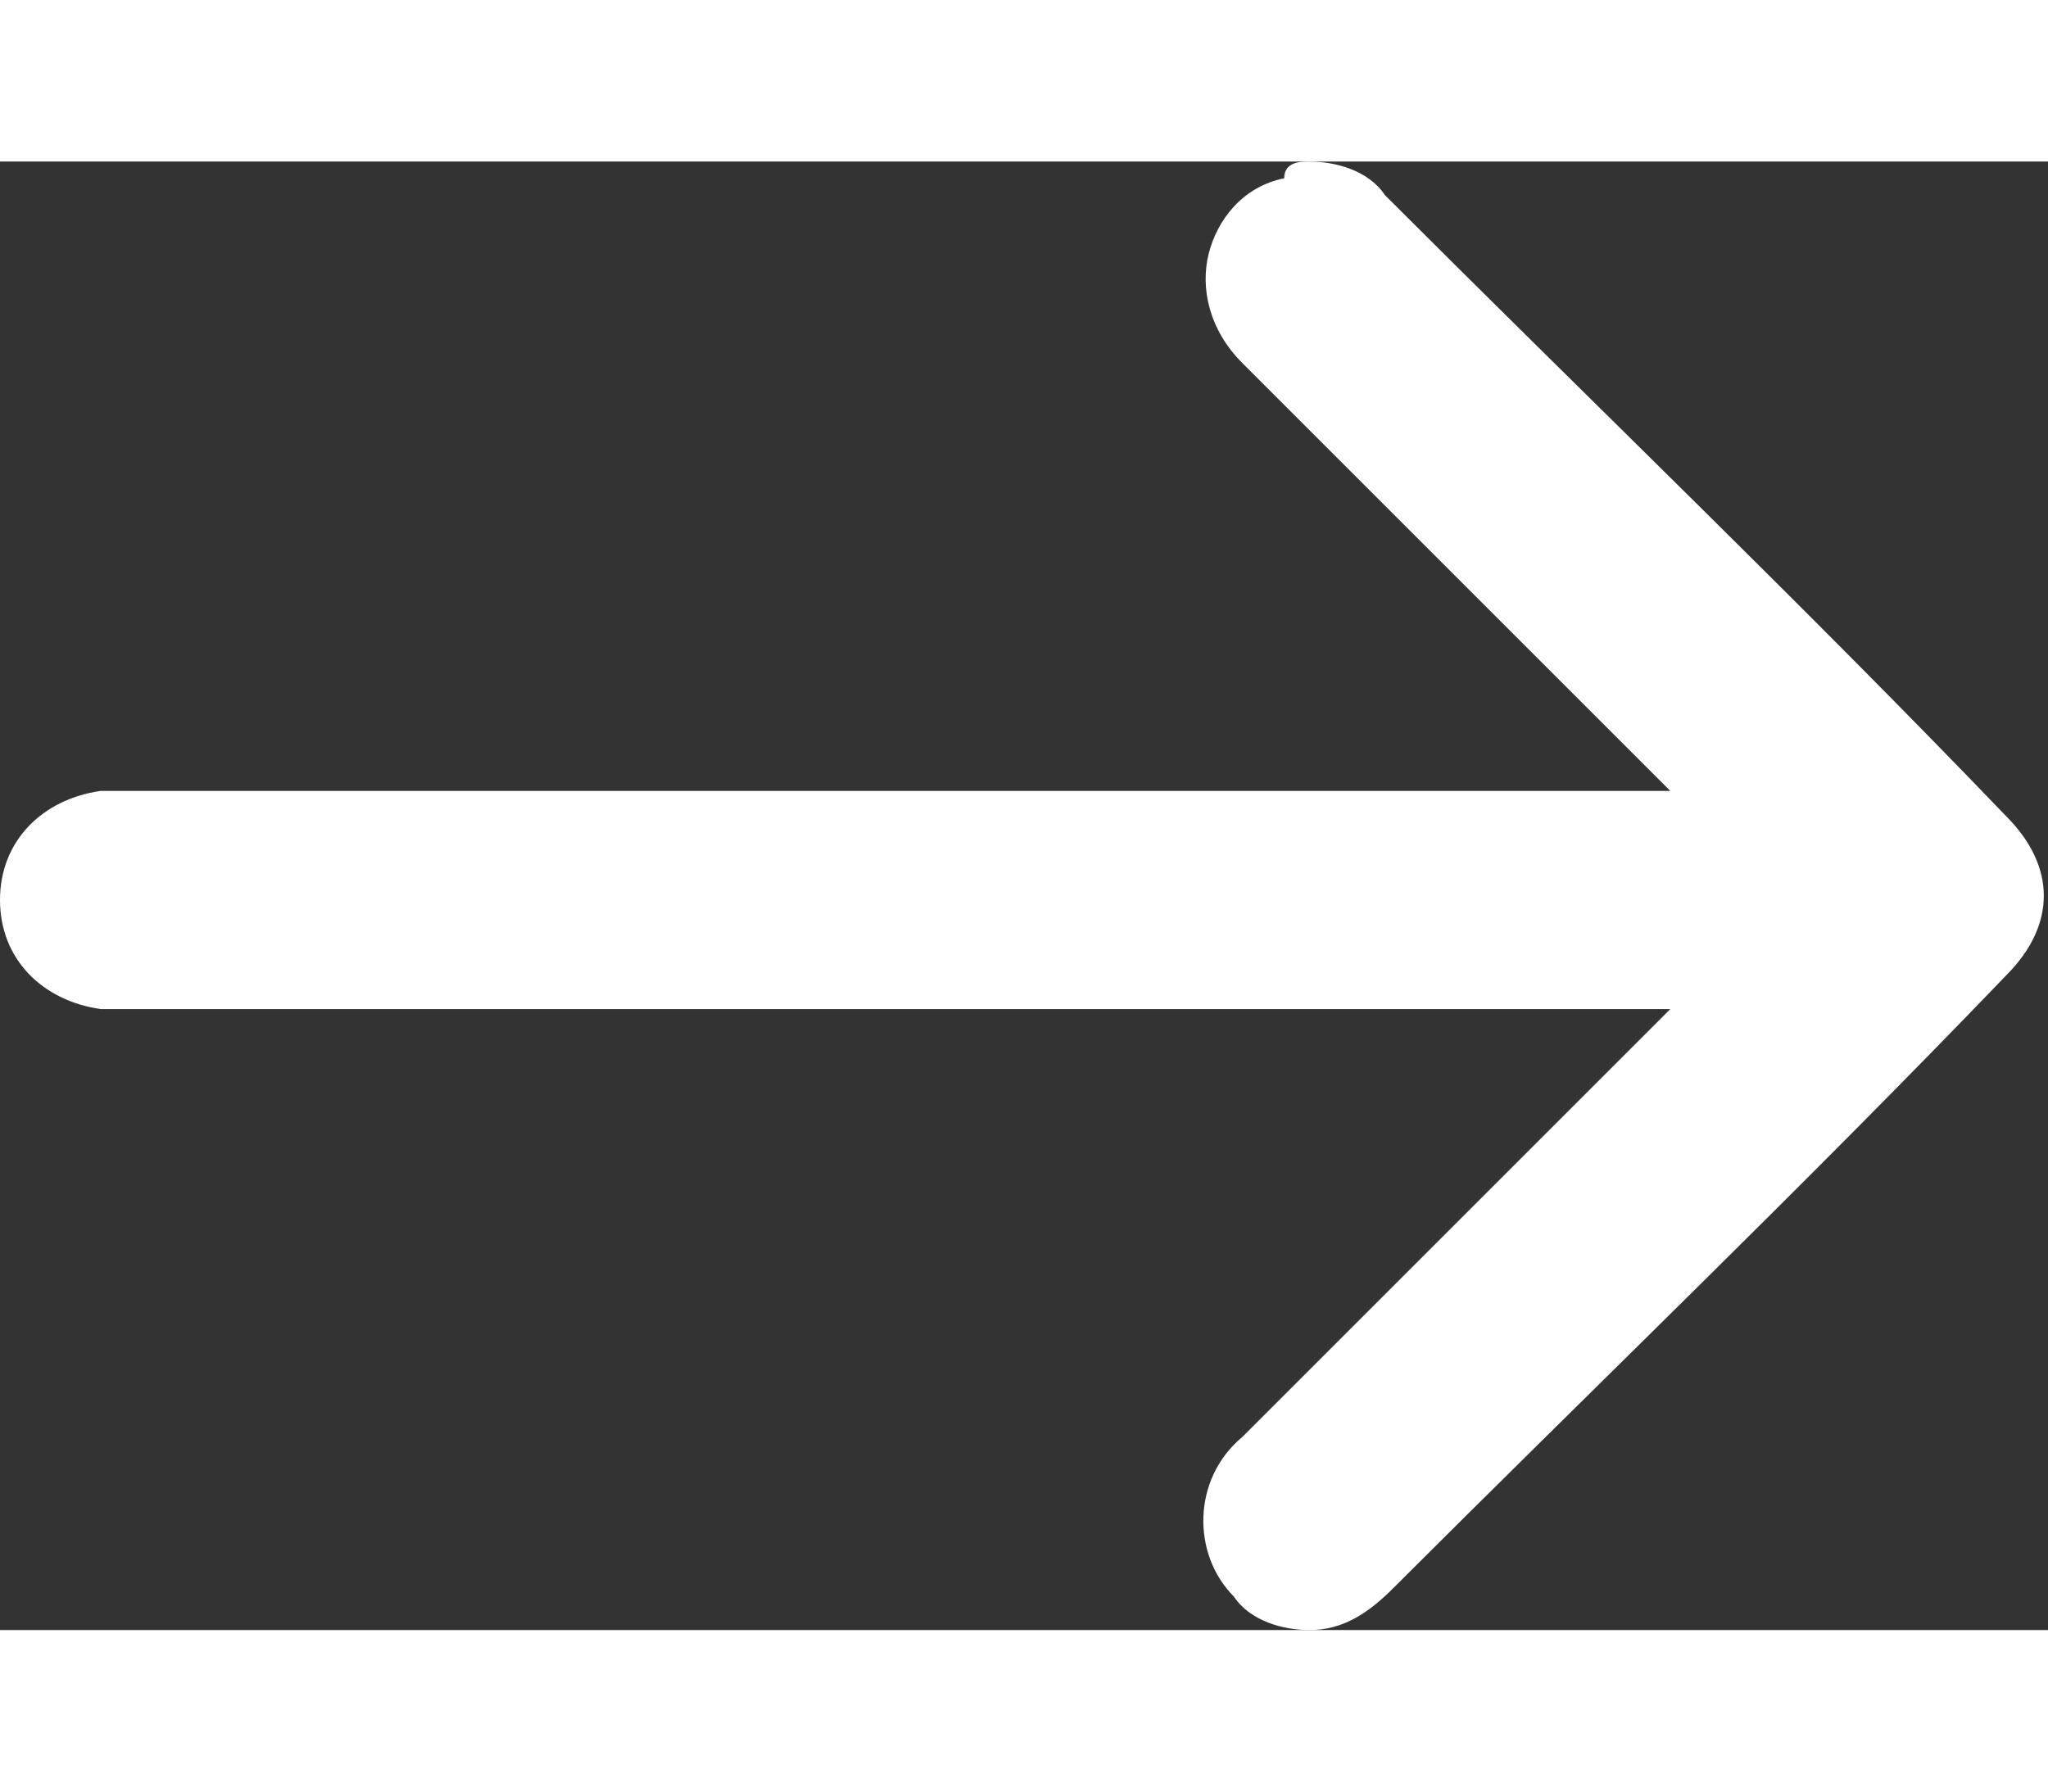 <svg xmlns="http://www.w3.org/2000/svg" fill="#ffffff" width="20" height="17.5" viewBox="0 0 24.4 17.5" svg-inline="" role="presentation" focusable="false" tabindex="-1"><rect x="0" y="0" width="24.4" height="17.5" fill="#333333" stroke="none"/><path d="M15.6 17.5c-.3 0-.7-.1-.9-.4-.5-.5-.5-1.4.1-1.9l5.1-5.1H1.2C.5 10 0 9.5 0 8.8c0-.7.5-1.2 1.2-1.3h18.7l-5.1-5.1c-.4-.4-.5-.9-.4-1.3.1-.4.4-.8.9-.9 0-.2.2-.2.3-.2.3 0 .7.1.9.4 2.5 2.5 5 4.9 7.4 7.4.6.6.6 1.3 0 1.9-2.4 2.5-4.9 4.9-7.3 7.3-.3.3-.6.5-1 .5z"></path></svg>